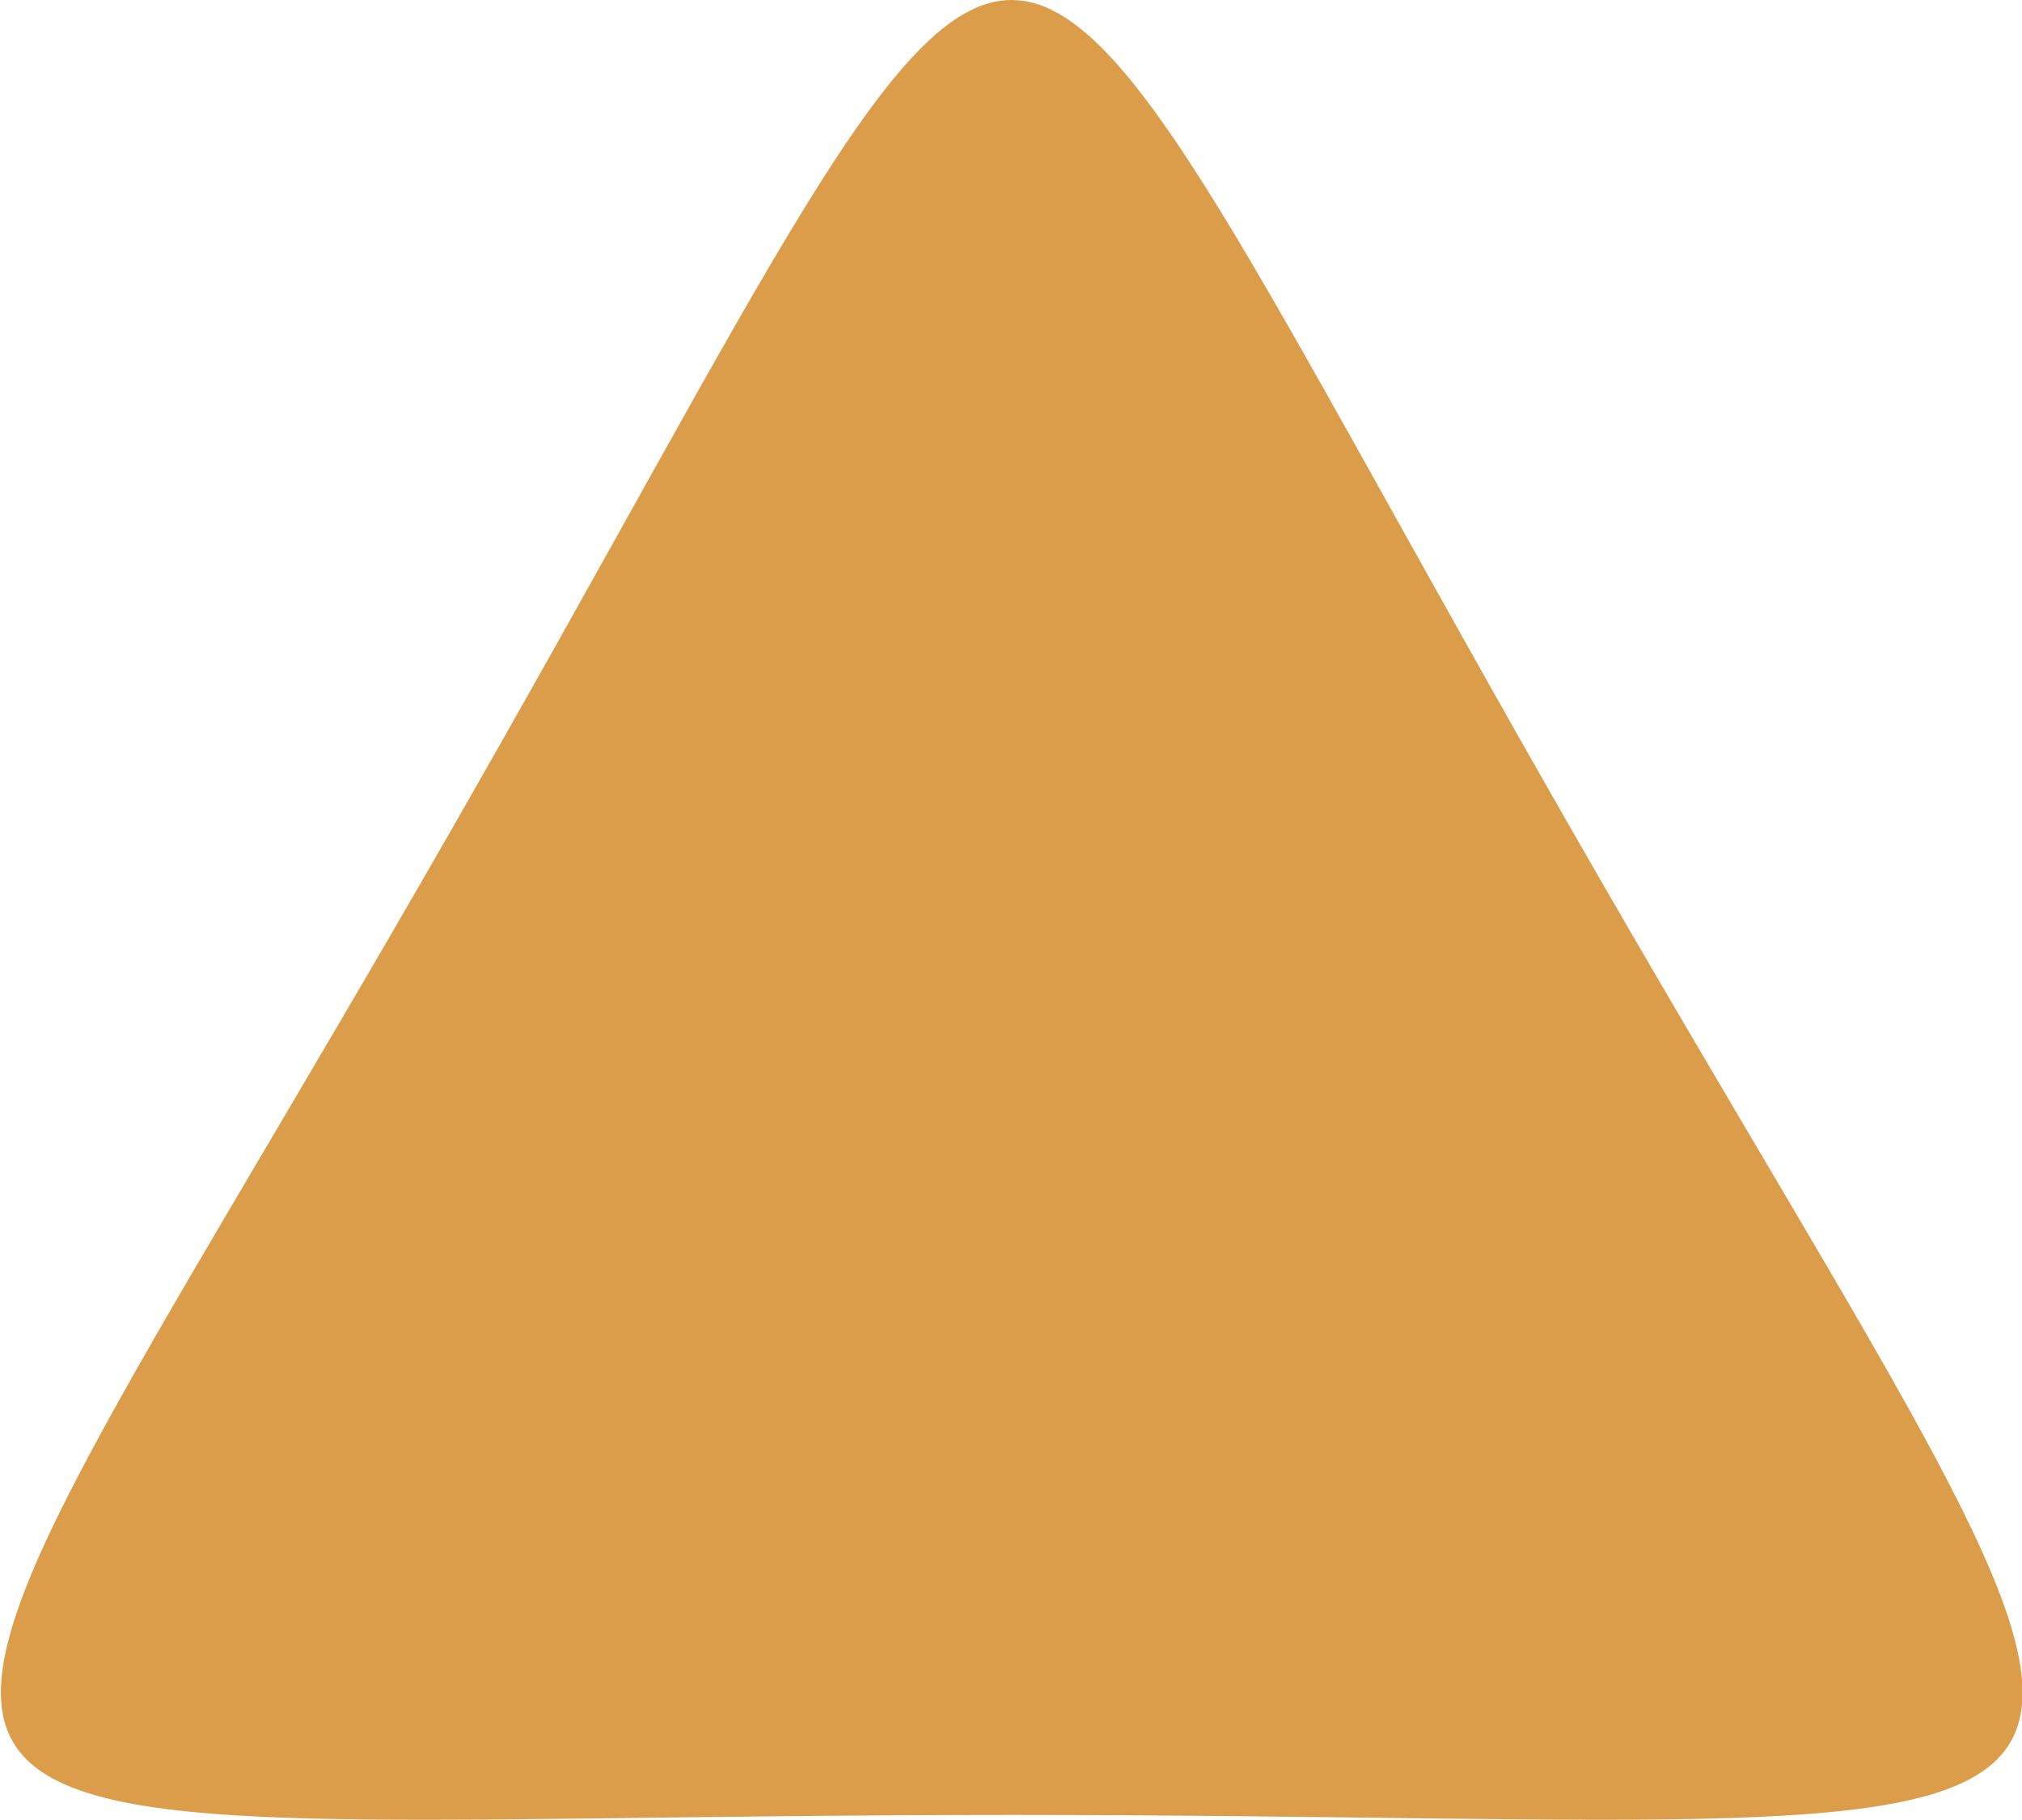   <svg xmlns="http://www.w3.org/2000/svg" x="0px" y="0px" viewBox="-49 61 200 180" style="vertical-align: middle; max-width: 100%; width: 100%;" width="100%">
   <path d="M106.7,143.5c63.1,110,70.6,97-55.6,97c-126.2,0-118.8,13-55.7-97   C58.5,33.5,43.6,33.5,106.7,143.5" fill="rgb(220,157,75)">
   </path>
  </svg>
